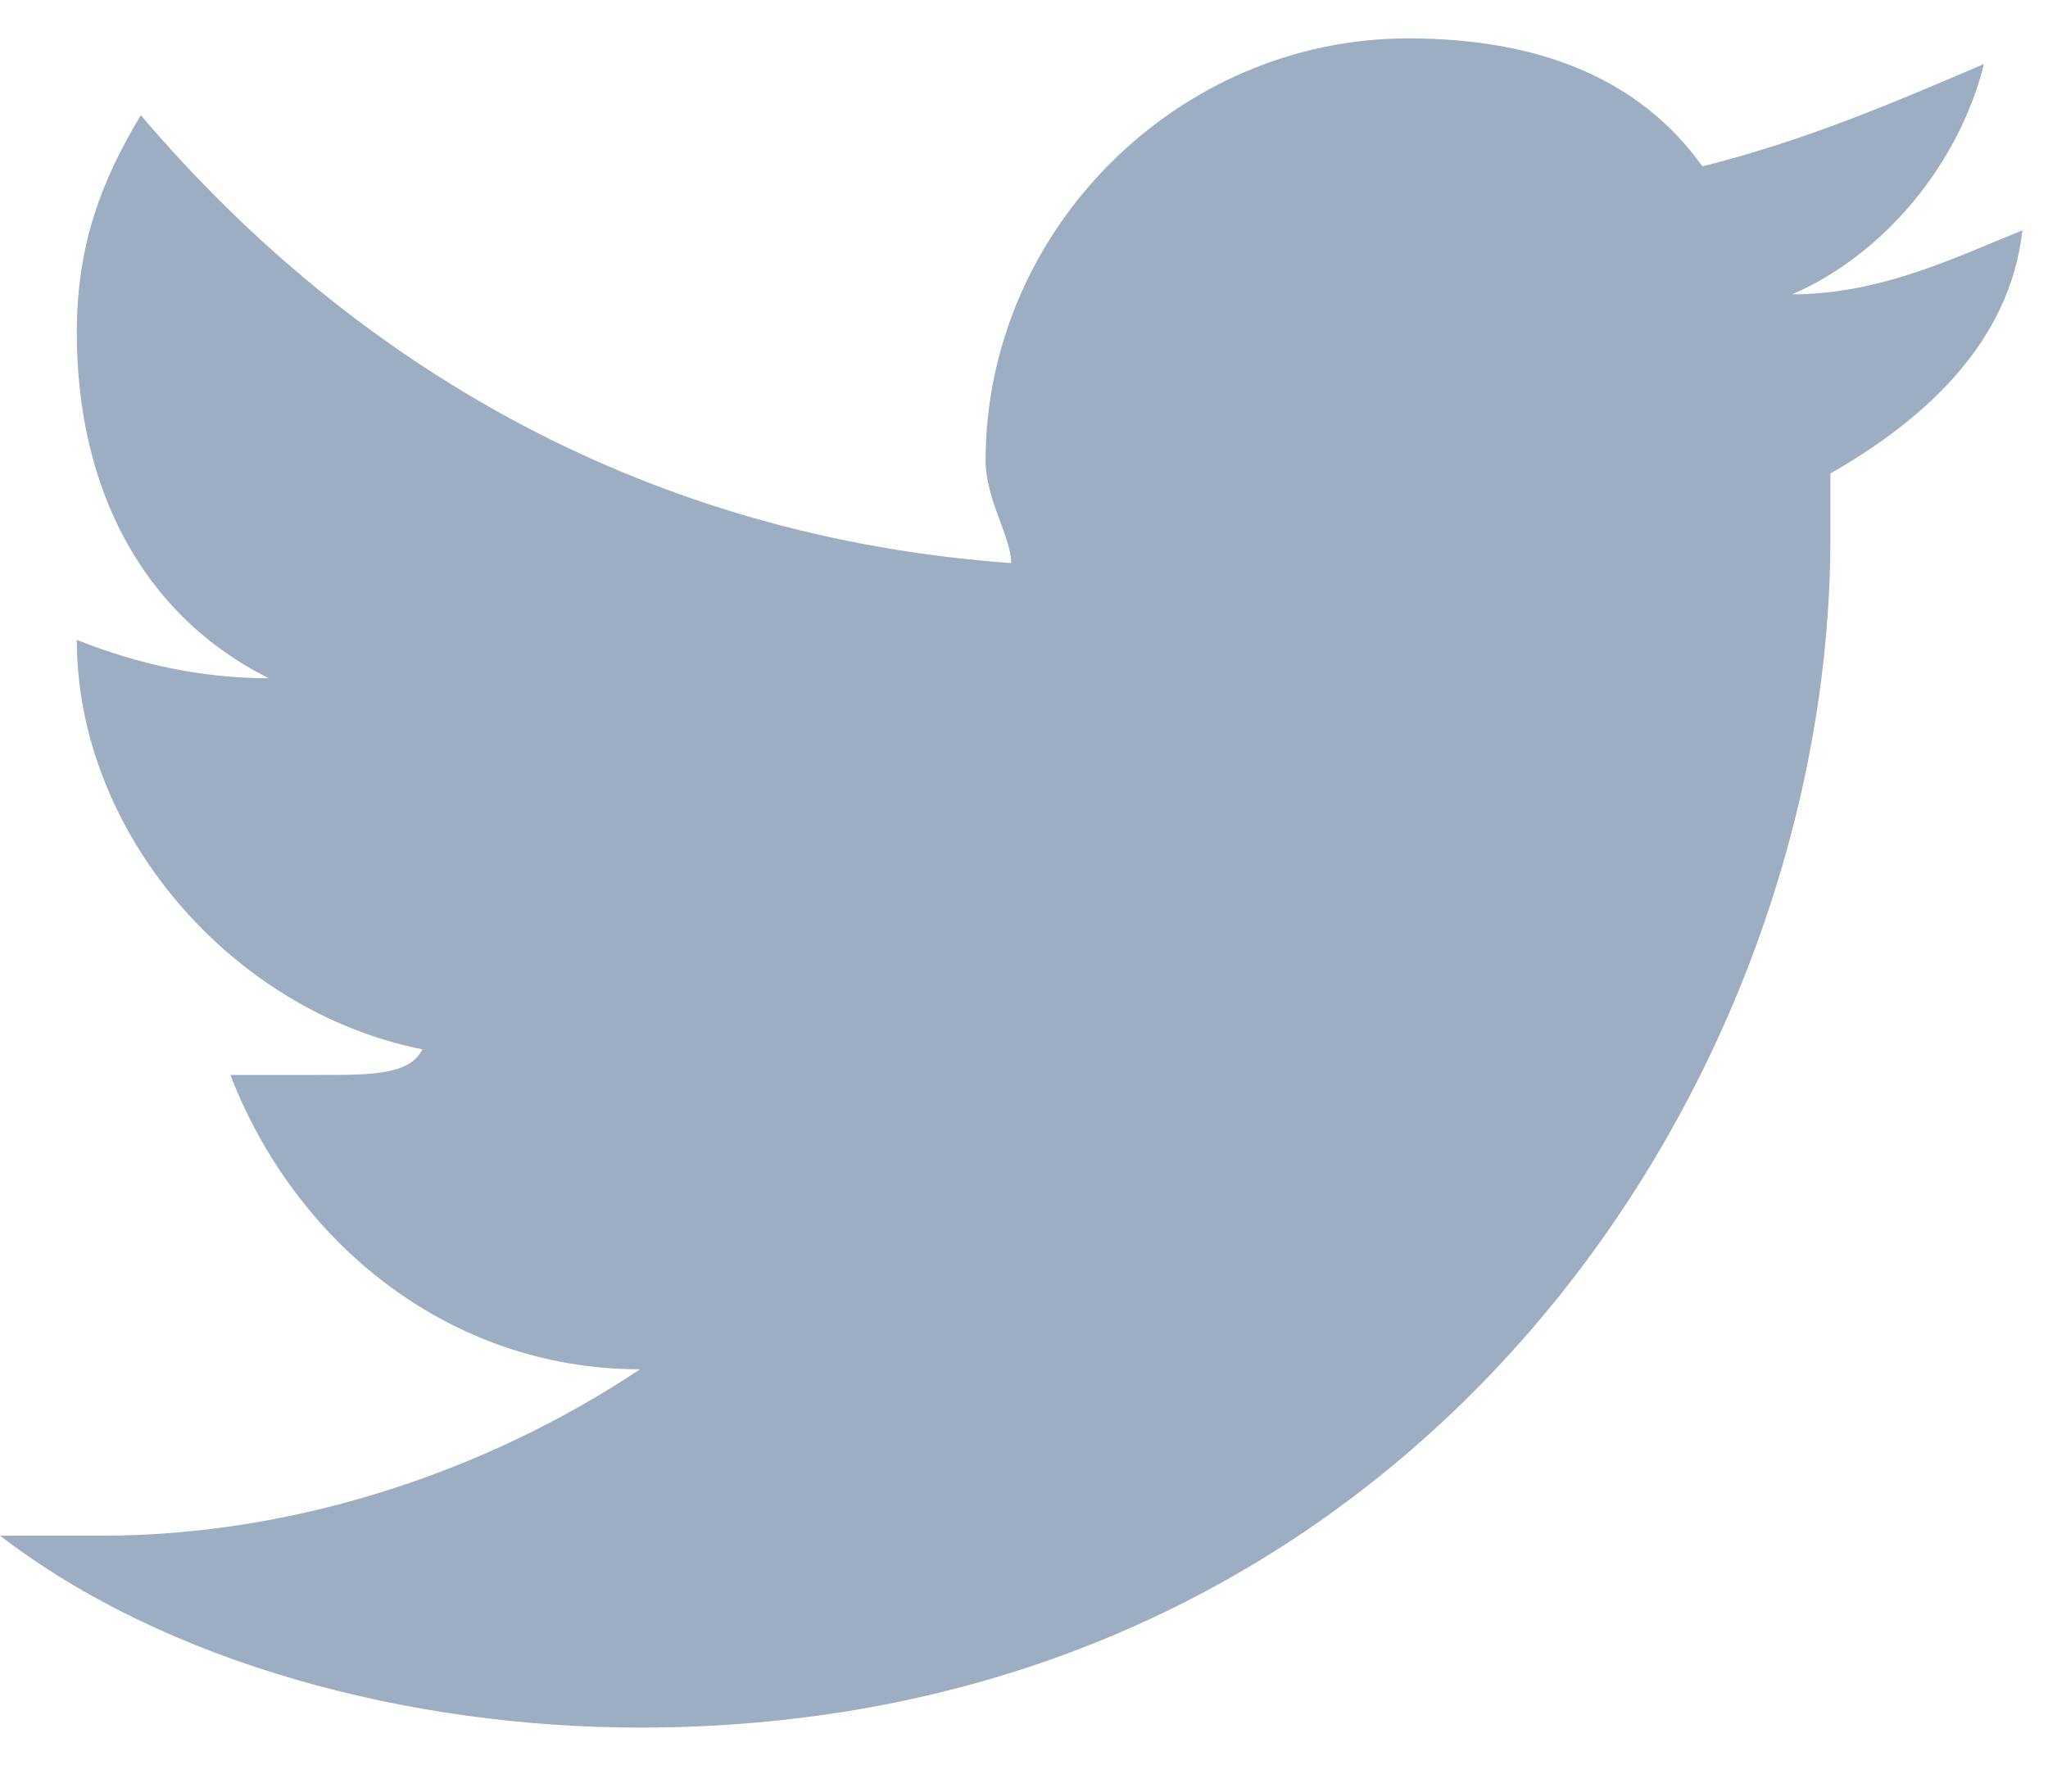<?xml version="1.0" encoding="UTF-8"?>
<svg width="16px" height="14px" viewBox="0 0 16 14" version="1.1" xmlns="http://www.w3.org/2000/svg" xmlns:xlink="http://www.w3.org/1999/xlink">
    <title>5d9b70c4eaeaabb4e25499b7_Social_twitter</title>
    <g id="Page-1" stroke="none" stroke-width="1" fill="none" fill-rule="evenodd">
        <g id="5d9b70c4eaeaabb4e25499b7_Social_twitter" fill="#9DAEC2" fill-rule="nonzero">
            <path d="M14.3,3.7 C14.3,3.9 14.3,4 14.3,4.2 C14.3,8.5 11,13.5 5,13.5 C3.2,13.5 1.3,13 0,12 C0.3,12 0.5,12 0.8,12 C2.3,12 3.8,11.5 5,10.7 C3.5,10.7 2.3,9.7 1.8,8.4 C2,8.4 2.1,8.4 2.5,8.4 C2.9,8.4 3.2,8.4 3.3,8.2 C1.8,7.9 0.6,6.5 0.6,5 L0.6,5 C1.1,5.2 1.6,5.3 2.1,5.3 C1.1,4.8 0.6,3.8 0.6,2.6 C0.6,1.9 0.8,1.4 1.1,0.9 C2.8,2.9 5.1,4.2 7.9,4.4 C7.9,4.2 7.7,3.9 7.7,3.6 C7.7,1.8 9.2,0.3 11,0.3 C12,0.3 12.8,0.6 13.3,1.3 C14.1,1.1 14.8,0.8 15.5,0.5 C15.3,1.3 14.7,2 14,2.3 C14.7,2.3 15.3,2 15.8,1.8 C15.7,2.7 15,3.3 14.3,3.7 Z" id="twitter"></path>
        </g>
    </g>
</svg>